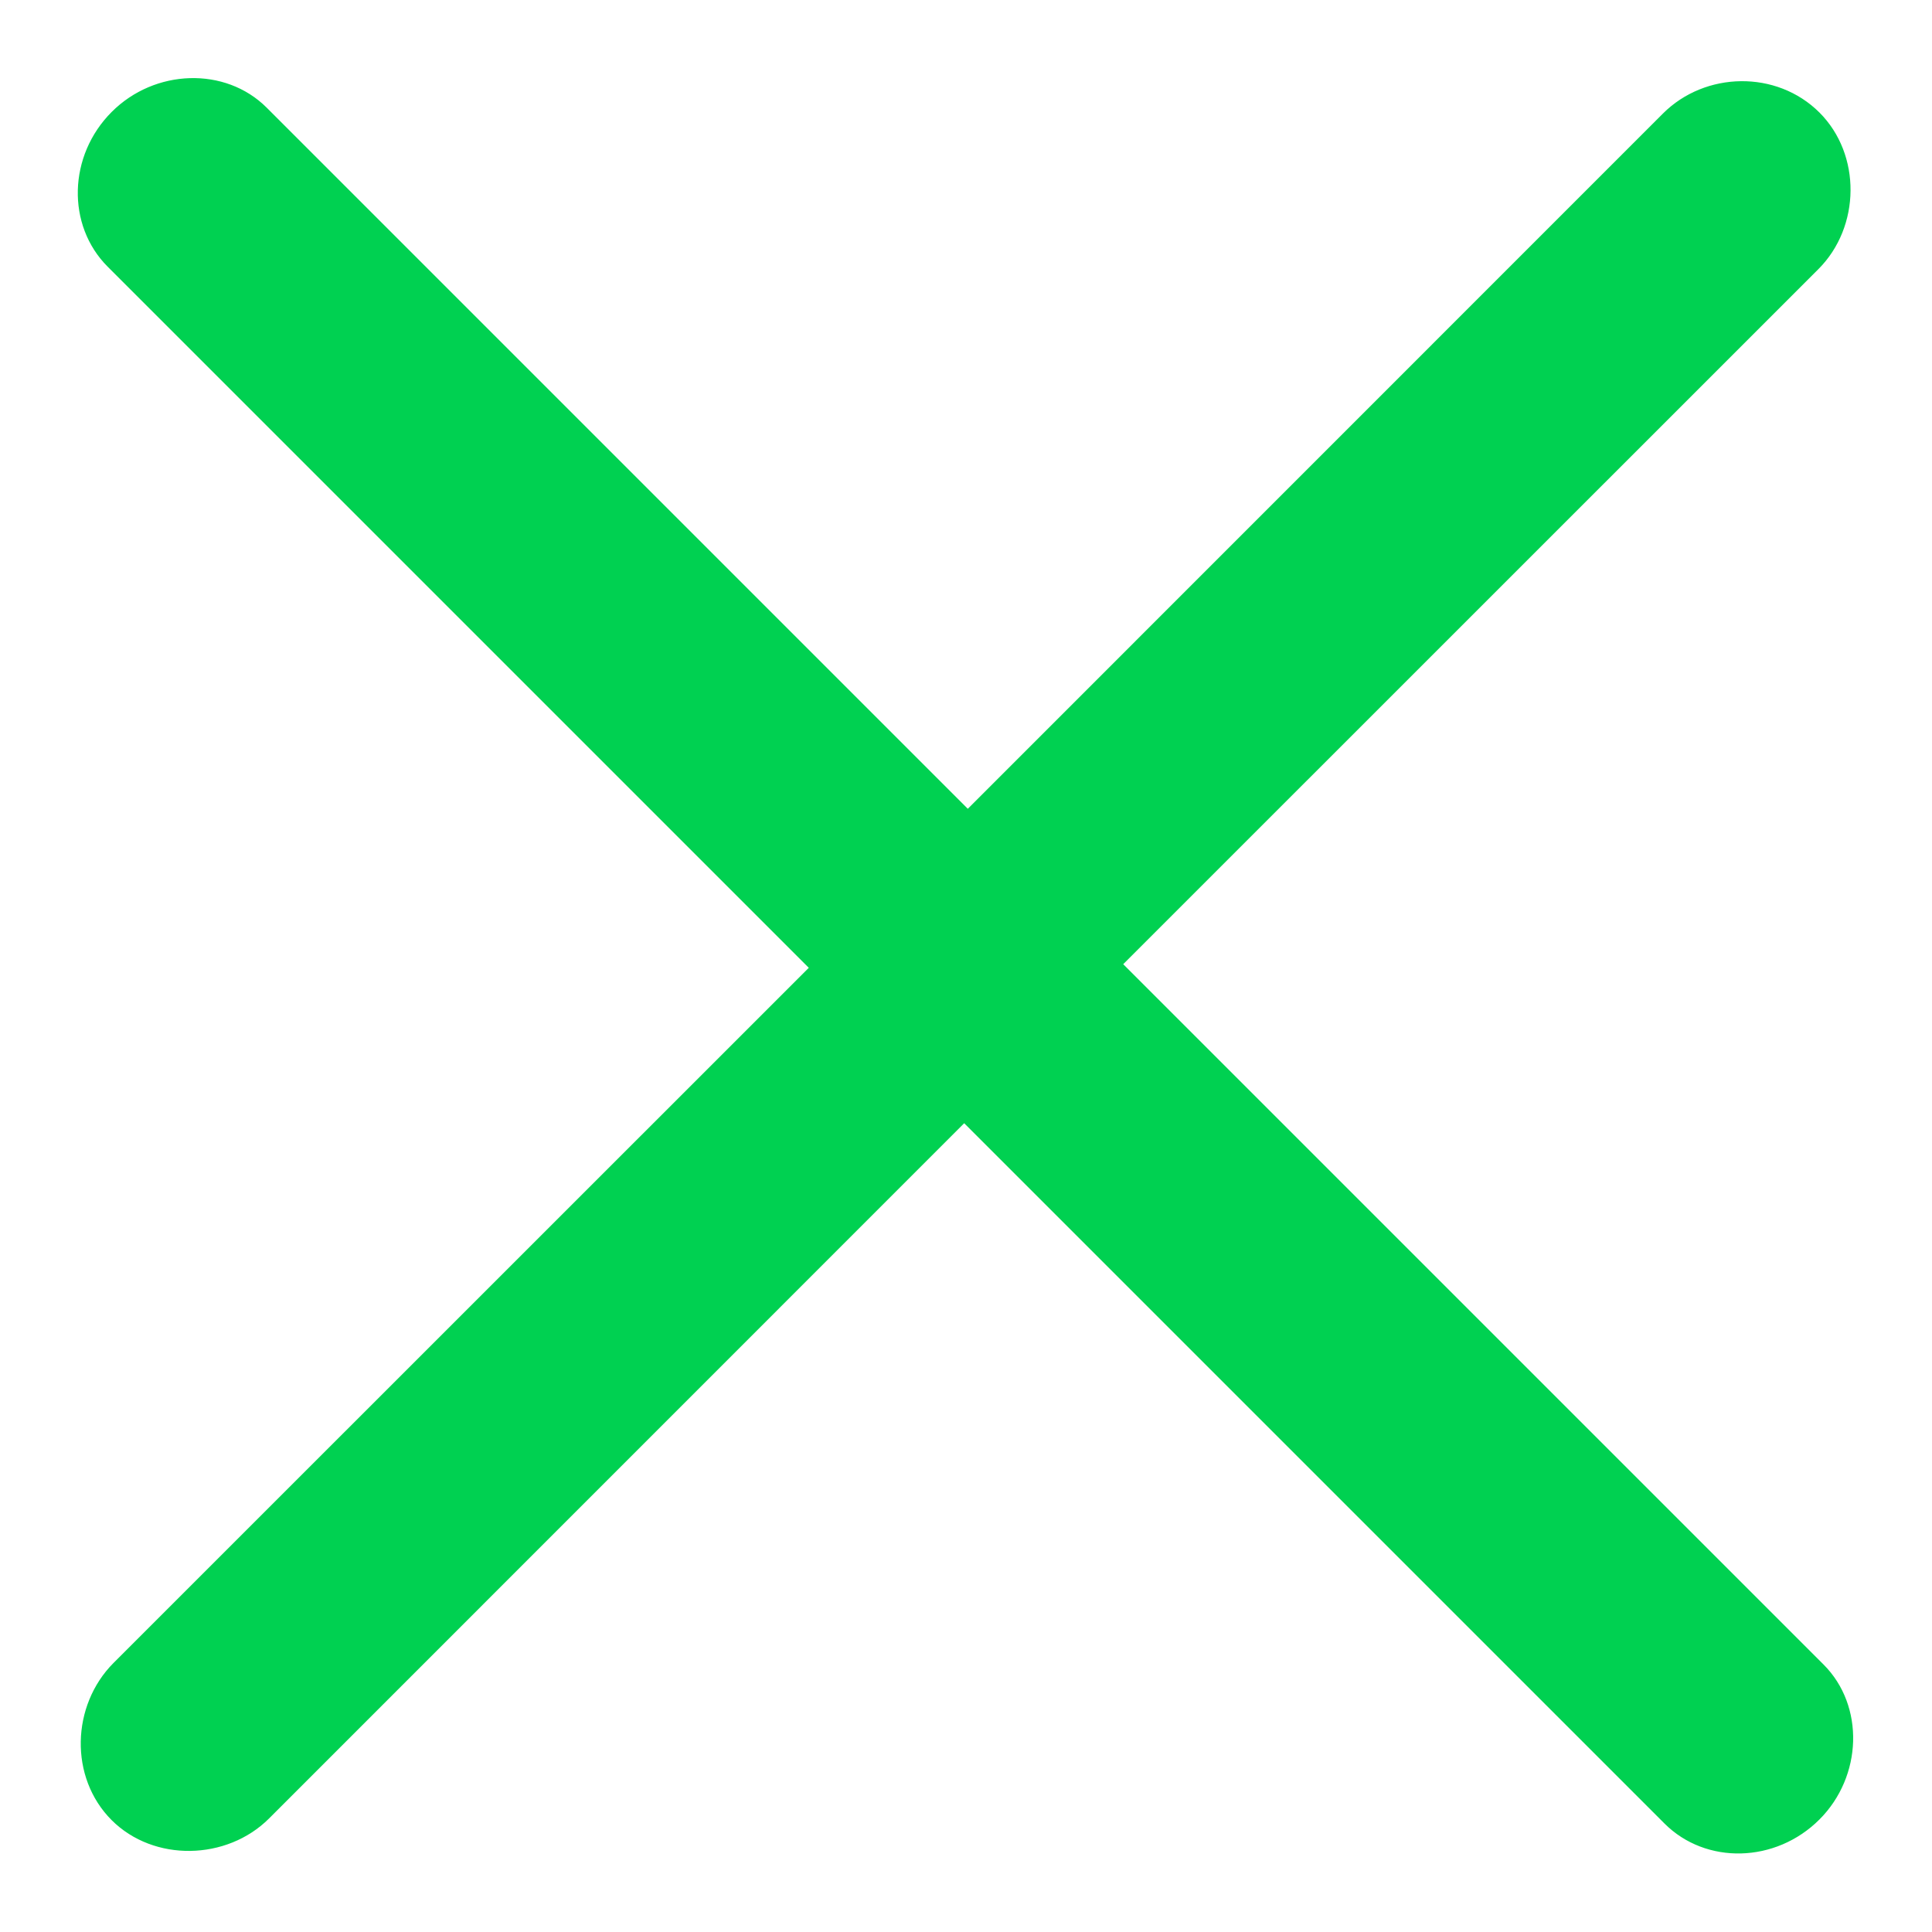 <svg width="16" height="16" viewBox="0 0 16 16" fill="none" xmlns="http://www.w3.org/2000/svg">
<path d="M15.068 15.068C15.424 14.712 15.444 14.127 15.102 13.785L9.302 7.985L15.06 2.228C15.409 1.878 15.416 1.28 15.068 0.932C14.713 0.578 14.121 0.591 13.772 0.94L8.015 6.698L2.208 0.891C1.866 0.55 1.282 0.57 0.926 0.926C0.563 1.288 0.55 1.866 0.891 2.208L6.698 8.015L0.94 13.772C0.591 14.122 0.571 14.72 0.925 15.074C1.274 15.422 1.878 15.409 2.228 15.06L7.985 9.302L13.785 15.102C14.127 15.444 14.705 15.431 15.068 15.068Z" fill="#00D151"/>
</svg>
